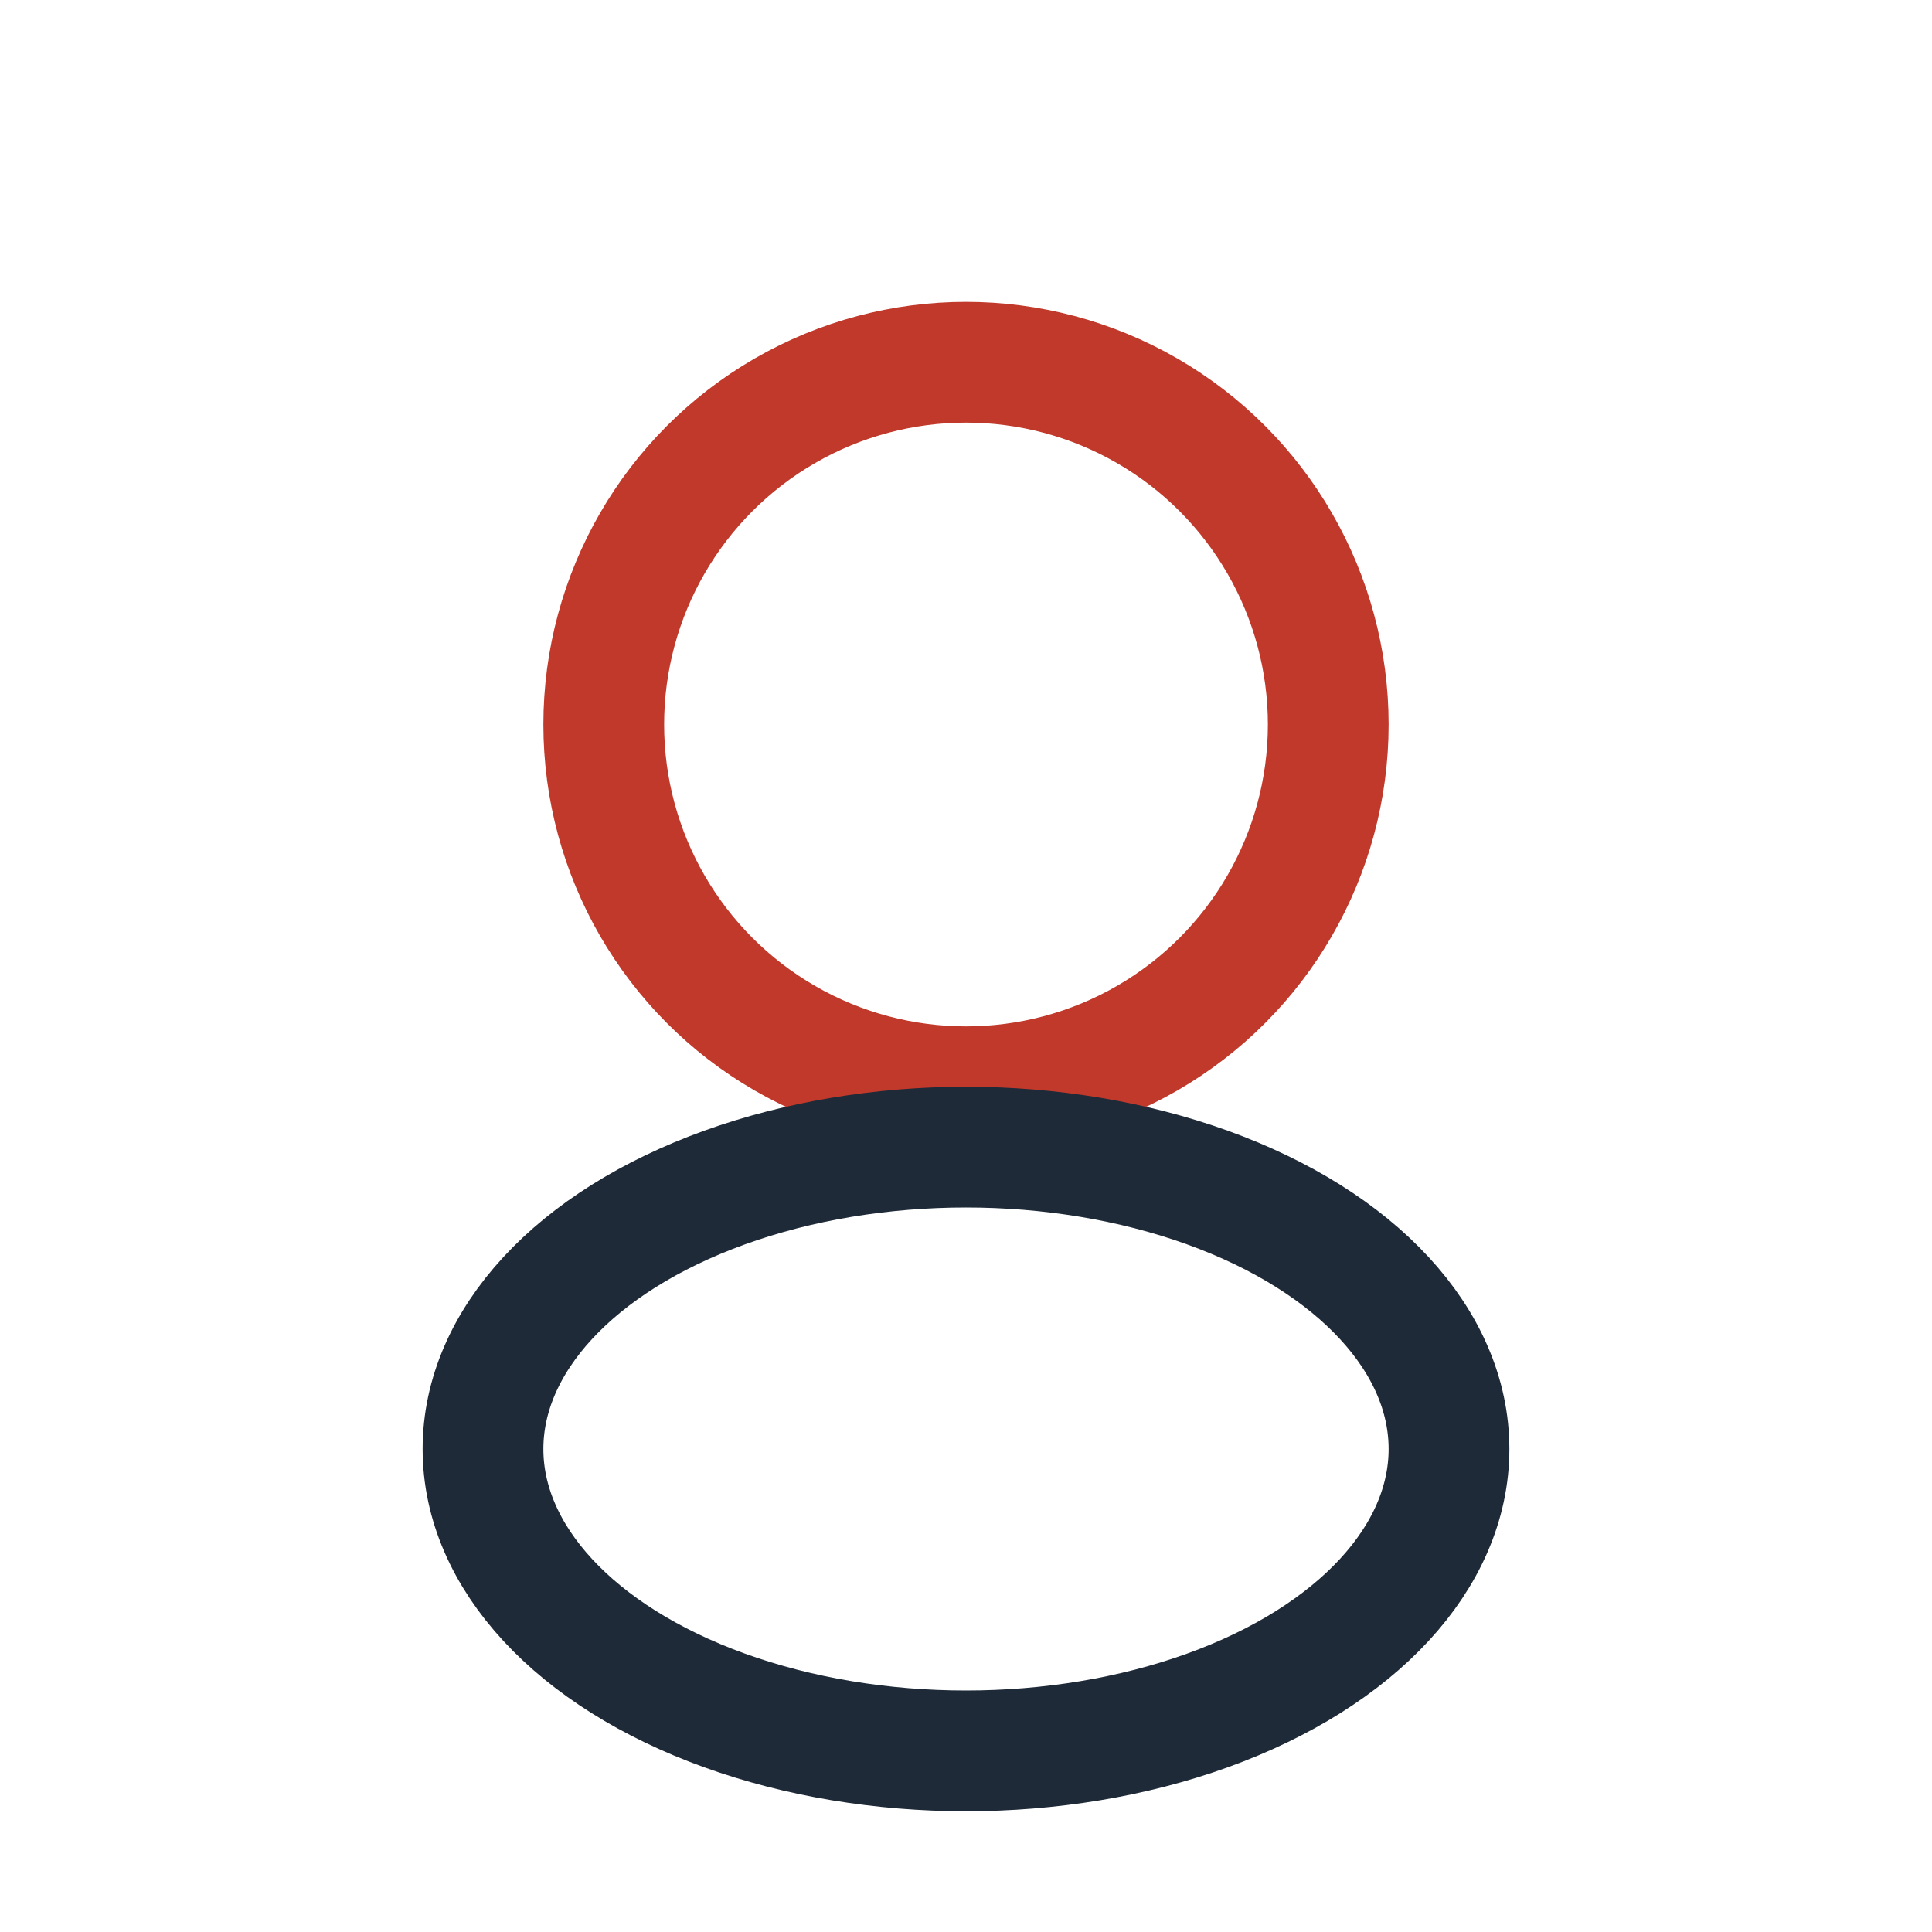 <?xml version="1.0" encoding="UTF-8"?>
<svg xmlns="http://www.w3.org/2000/svg" width="32" height="32" viewBox="0 0 32 32"><circle cx="16" cy="12" r="6" fill="none" stroke="#C0392B" stroke-width="2"/><ellipse cx="16" cy="24" rx="8" ry="5" fill="none" stroke="#1E2A38" stroke-width="2"/></svg>